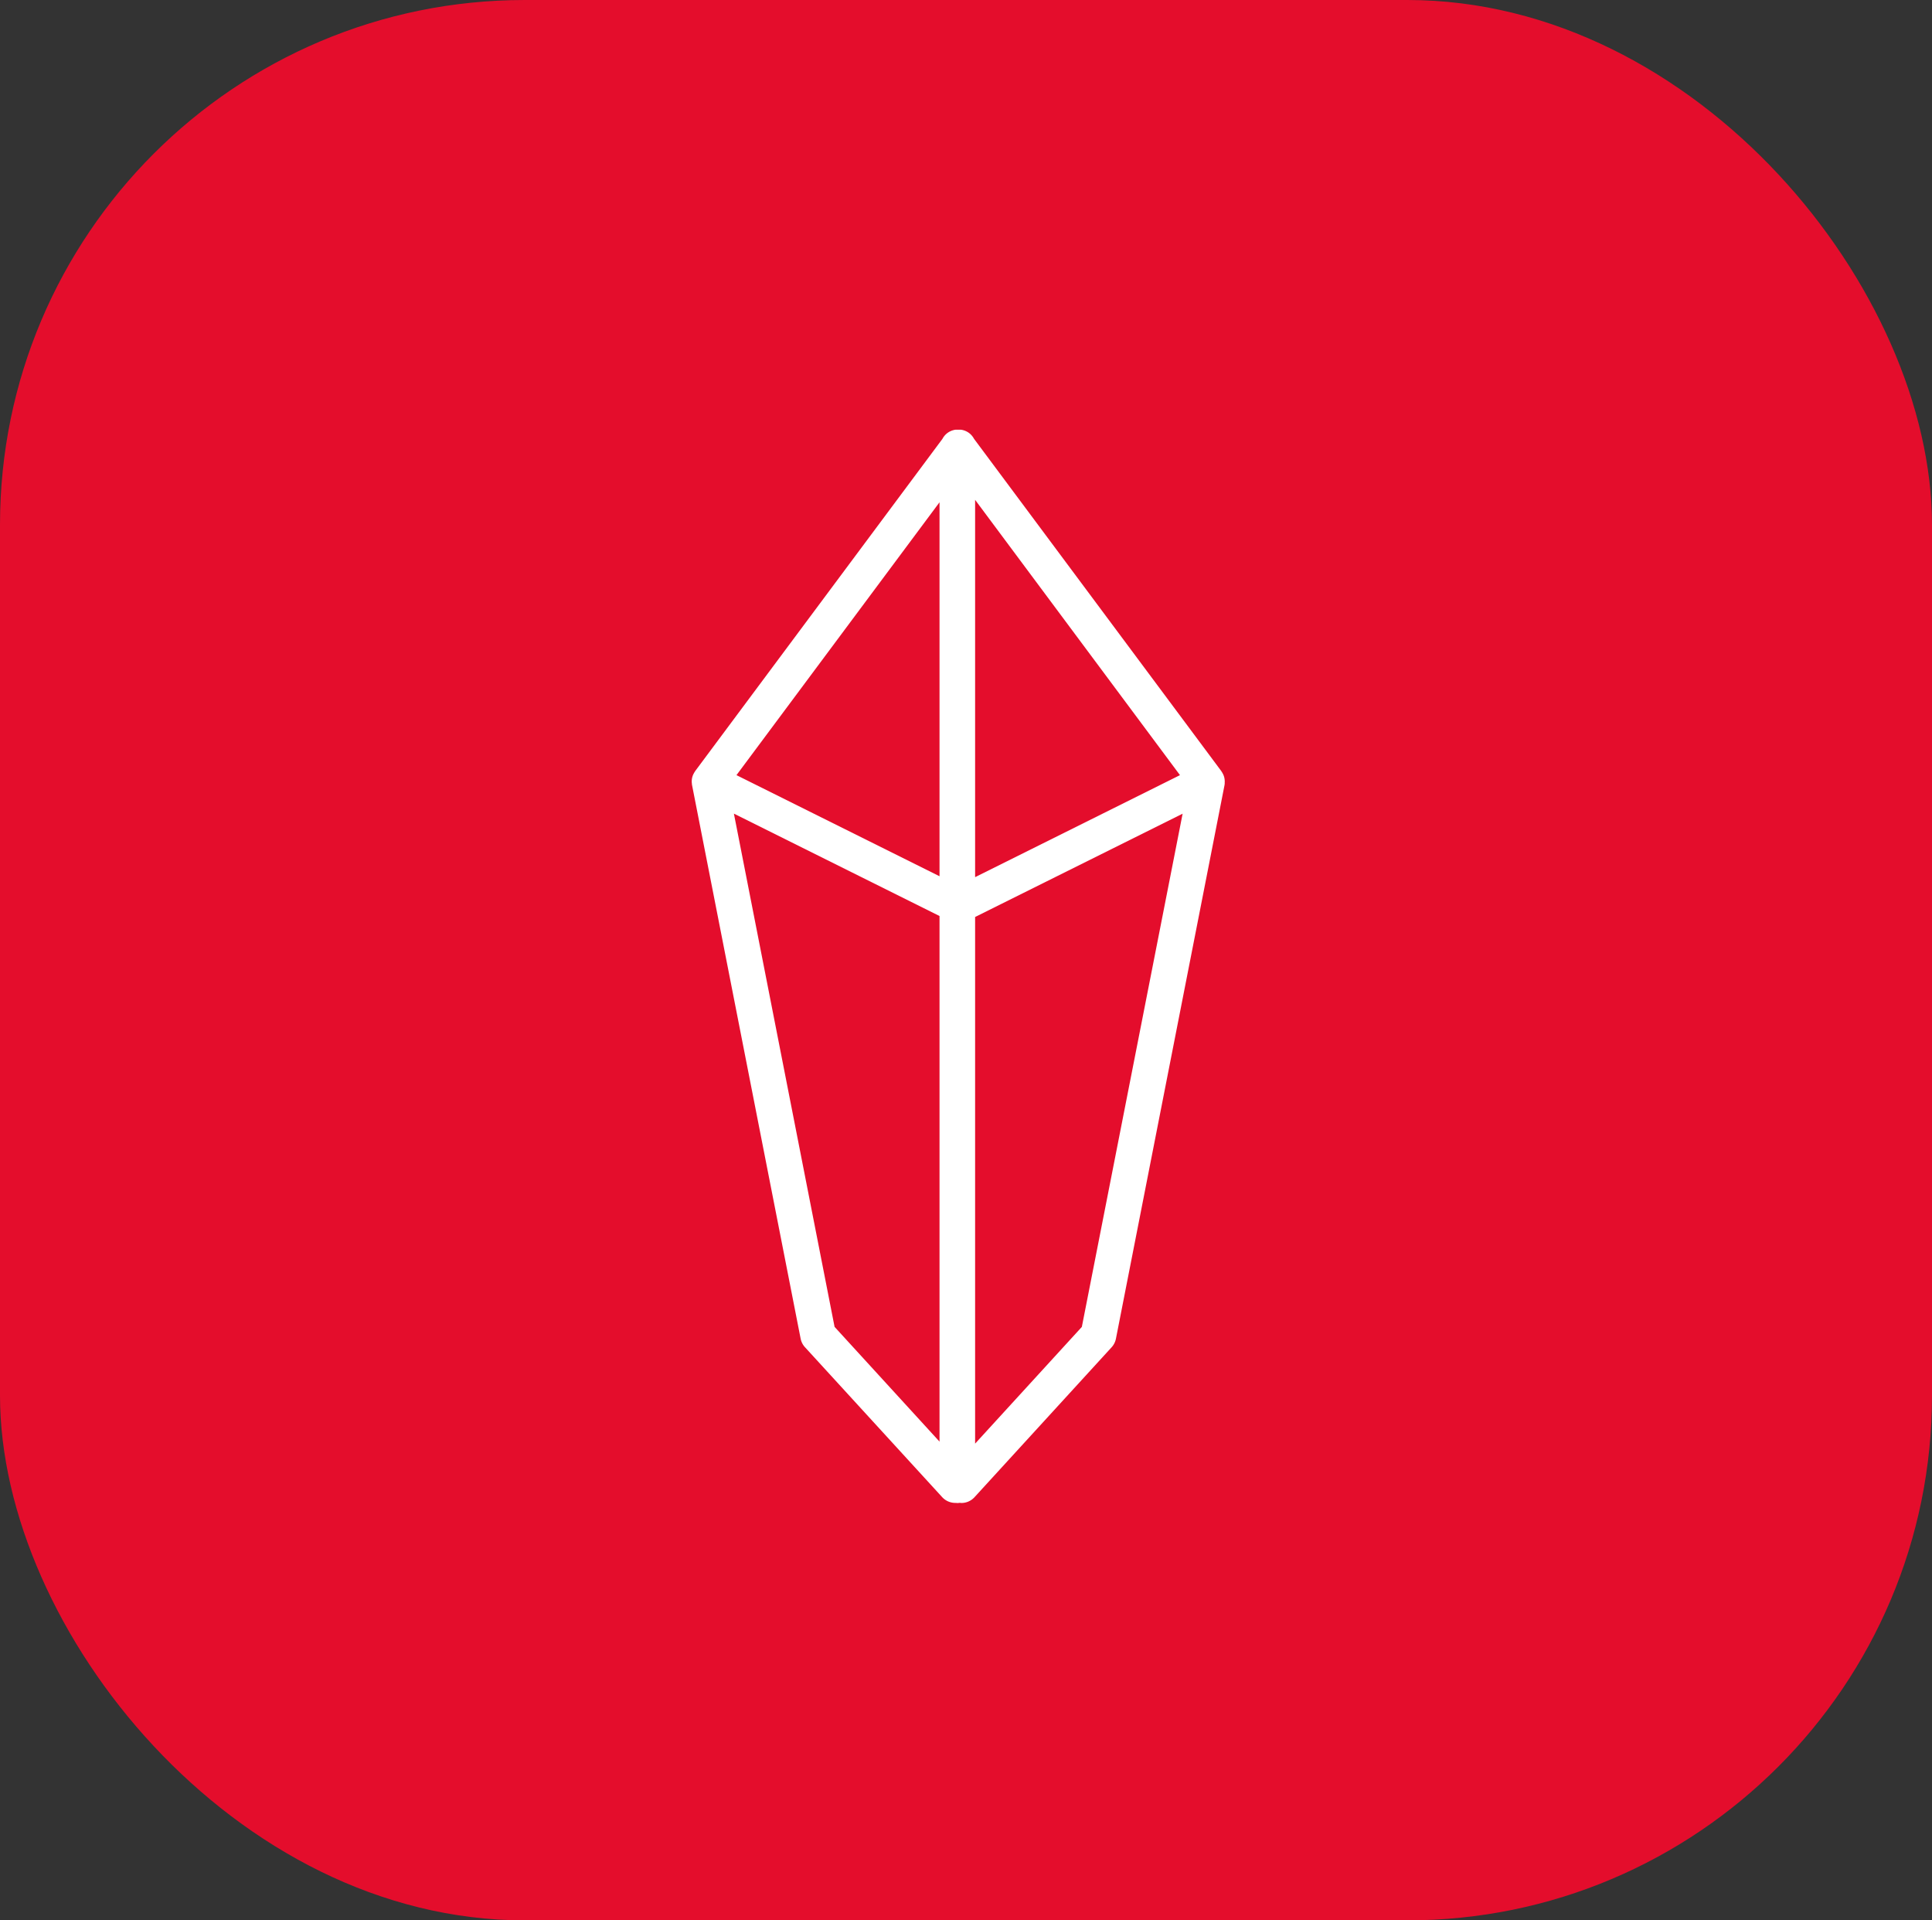 <?xml version="1.0" encoding="UTF-8"?>
<svg xmlns="http://www.w3.org/2000/svg" width="81" height="80.497" viewBox="0 0 81 80.497">
  <rect x="0" y="0" width="81" height="80.497" fill="#333333" stroke="none"/>
  <g id="Raggruppa_755" data-name="Raggruppa 755" transform="translate(9501 936)">
    <g id="Raggruppa_747" data-name="Raggruppa 747">
      <rect id="Rettangolo_484" data-name="Rettangolo 484" width="81" height="80.497" rx="22" transform="translate(-9501 -936)" fill="#e40d2c"></rect>
      <path id="Tracciato_7200" data-name="Tracciato 7200" d="M-785.152,29.527a.769.769,0,0,0-.014-.149v0a.724.724,0,0,0-.047-.147c-.006-.014-.015-.026-.021-.04a.727.727,0,0,0-.056-.094s-.005-.01-.008-.015l-10.365-13.925a.75.75,0,0,0-.21-.246.743.743,0,0,0-.335-.136l-.031,0a.766.766,0,0,0-.086,0,.767.767,0,0,0-.086,0l-.031,0a.737.737,0,0,0-.335.136.735.735,0,0,0-.21.246l-10.366,13.925s-.005.01-.008.015a.727.727,0,0,0-.056.094c-.006.013-.015.026-.021.04a.728.728,0,0,0-.047.147v0a.769.769,0,0,0-.014.149c0,.019,0,.037.005.056a.784.784,0,0,0,.008.085l4.553,23.207a.744.744,0,0,0,.182.359L-797,59.517a.745.745,0,0,0,.551.243c.01,0,.021,0,.032,0a.579.579,0,0,0,.058.006.768.768,0,0,0,.094-.009c.024,0,.048.006.072.006a.743.743,0,0,0,.55-.243l5.747-6.283a.744.744,0,0,0,.182-.359l4.553-23.207a.784.784,0,0,0,.008-.085C-785.156,29.564-785.152,29.545-785.152,29.527Zm-1.877-.273-8.589,4.276V17.714ZM-797.11,17.816V33.492l-8.513-4.238Zm-8.621,13.051,8.621,4.292V57.191l-4.4-4.81Zm14.588,21.515-4.475,4.893V35.2l8.7-4.33Z" transform="translate(-8664.5 -932.762)" fill="#fff"></path>
    </g>
  </g>
</svg>
